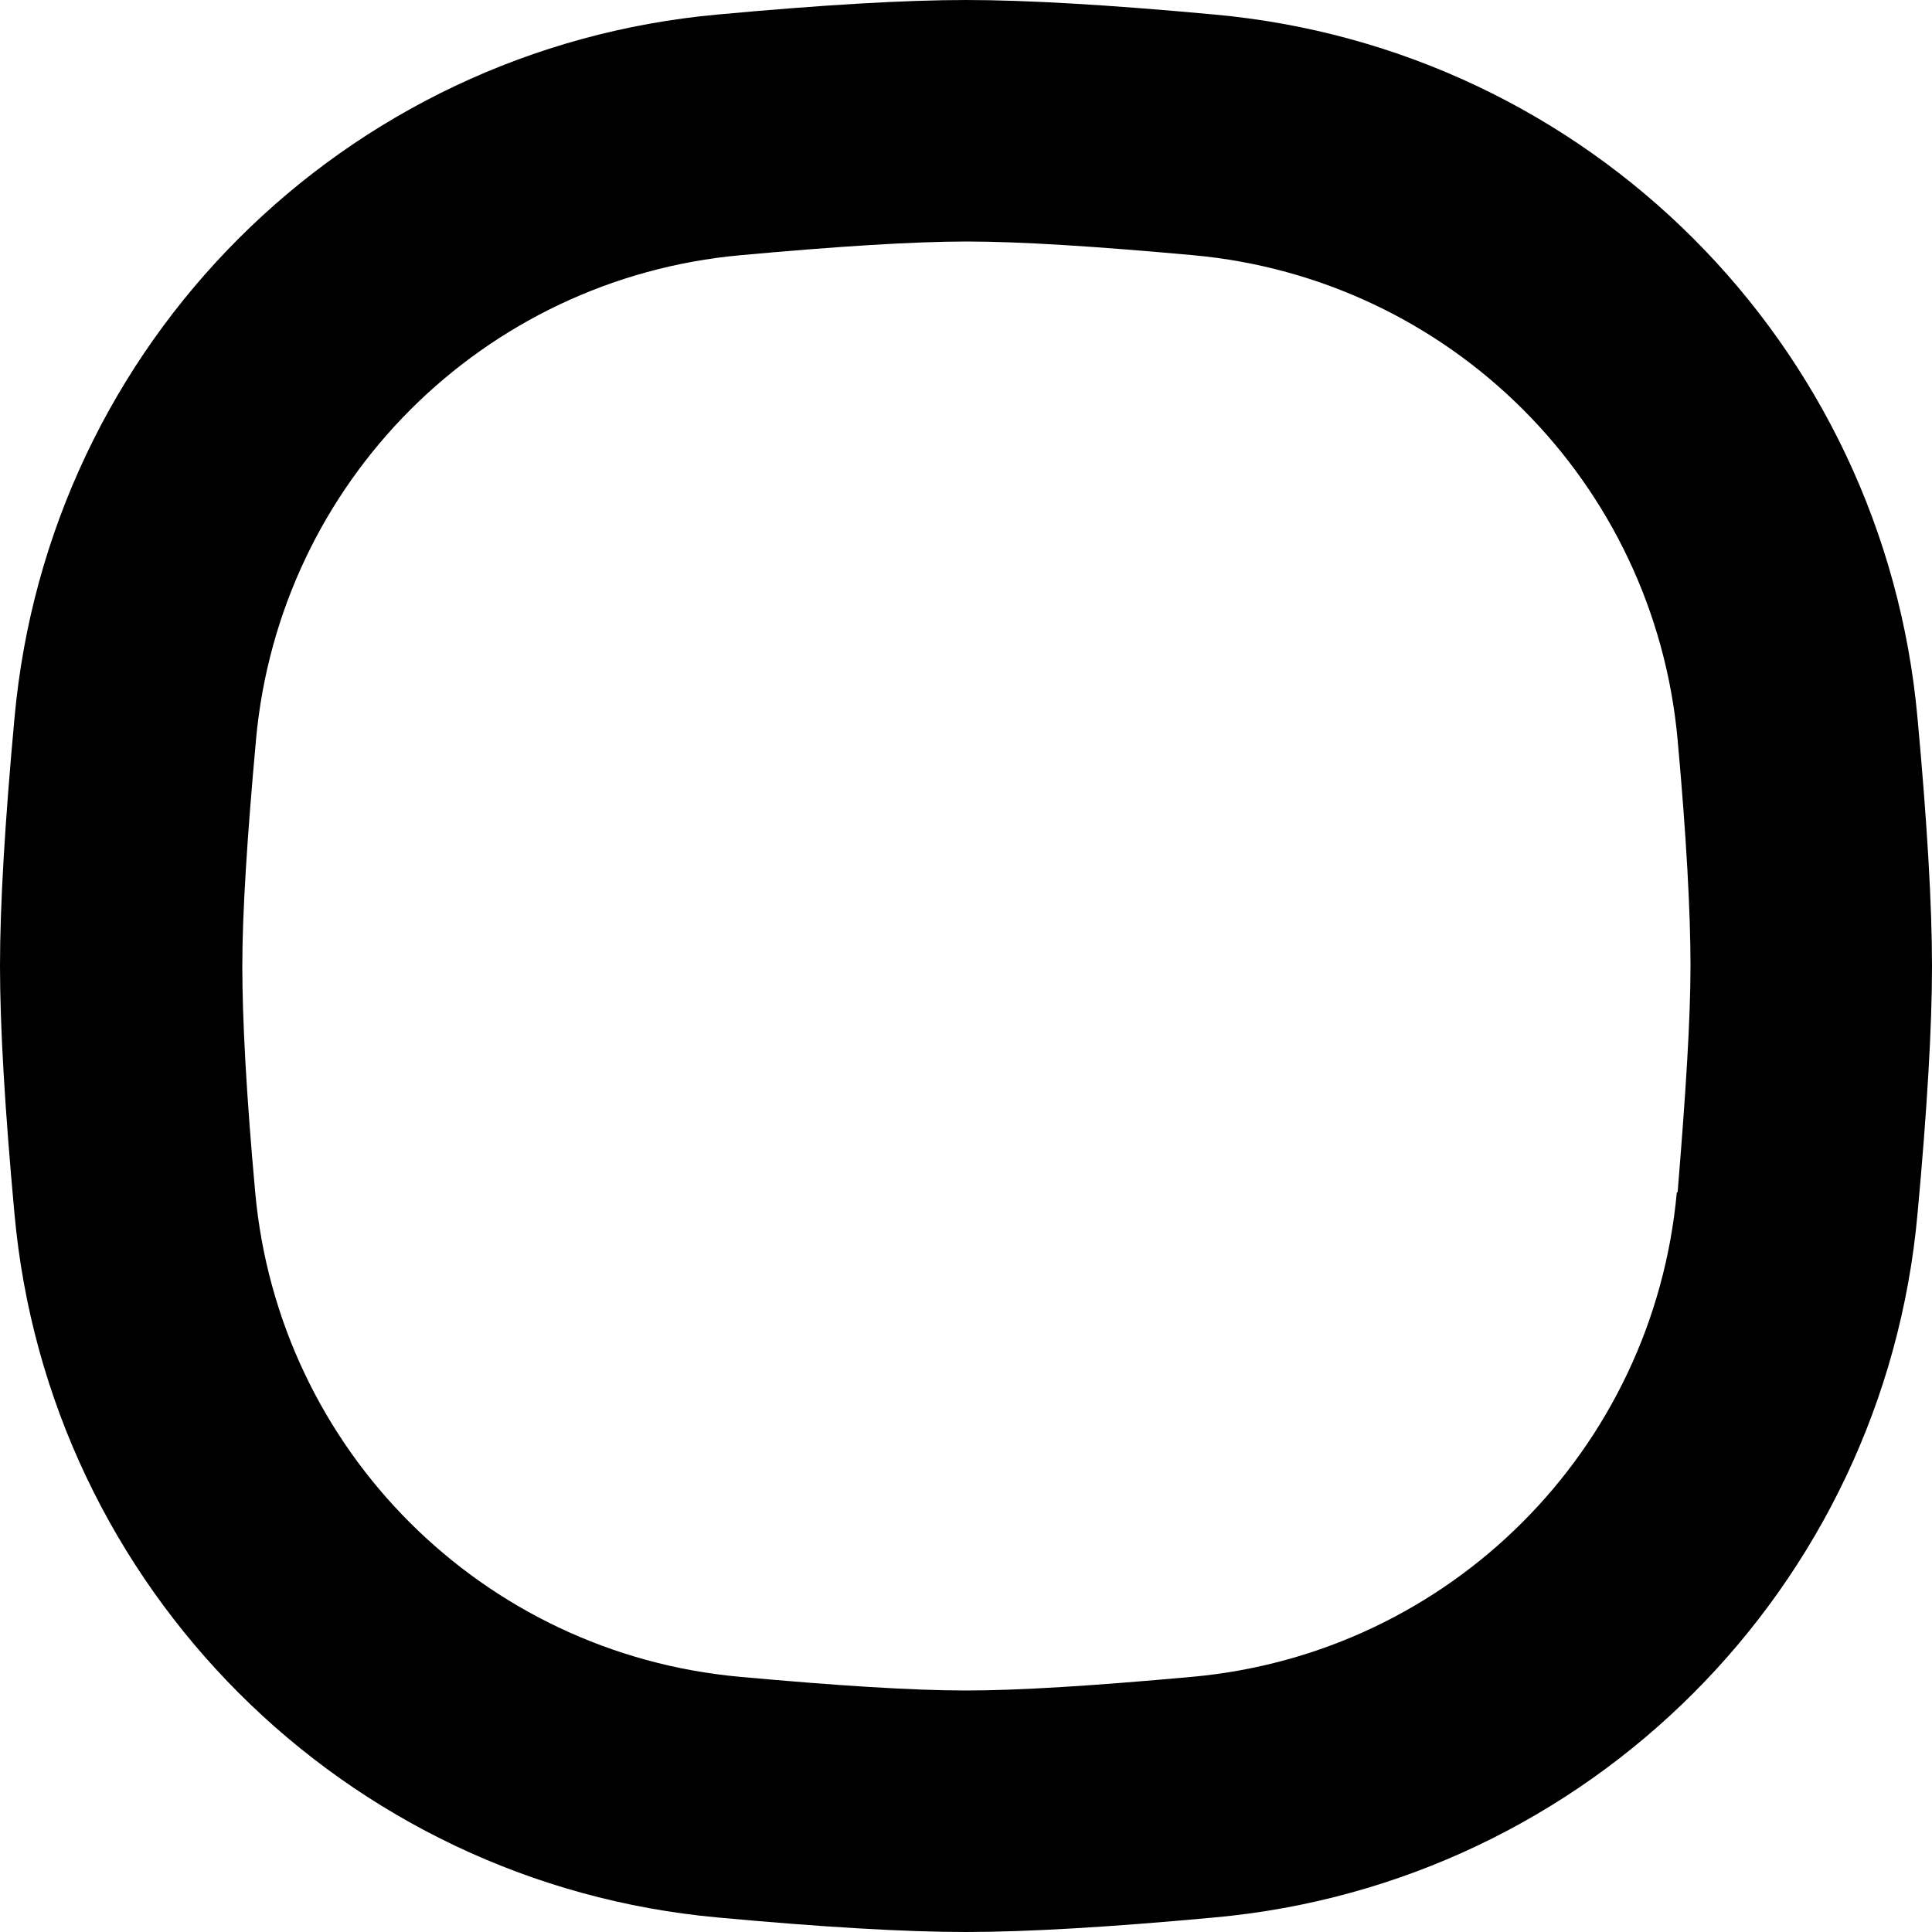 <?xml version="1.0" encoding="UTF-8"?>
<svg xmlns="http://www.w3.org/2000/svg" id="Layer_1" data-name="Layer 1" viewBox="0 0 24 24" width="512" height="512"><path d="M23.82,8.92C23.4,4.27,19.73,.6,15.08,.18c-1.3-.12-2.33-.18-3.08-.18s-1.78,.06-3.08,.18C4.27,.6,.6,4.27,.18,8.92c-.12,1.3-.18,2.33-.18,3.08s.06,1.78,.18,3.08c.42,4.64,4.1,8.32,8.74,8.74,1.3,.12,2.33,.18,3.08,.18s1.78-.06,3.08-.18c4.65-.42,8.32-4.1,8.74-8.74,.12-1.3,.18-2.33,.18-3.08s-.06-1.78-.18-3.08Zm-2.99,5.89h0c-.29,3.2-2.82,5.73-6.02,6.02-1.21,.11-2.15,.17-2.81,.17s-1.6-.06-2.81-.17c-3.2-.29-5.73-2.82-6.02-6.02-.11-1.21-.16-2.15-.16-2.81s.06-1.6,.17-2.81c.29-3.2,2.82-5.73,6.02-6.02,1.21-.11,2.15-.17,2.81-.17s1.6,.06,2.81,.17c3.2,.29,5.73,2.82,6.02,6.02,.11,1.21,.16,2.15,.16,2.81s-.06,1.6-.16,2.81Z"/></svg>
